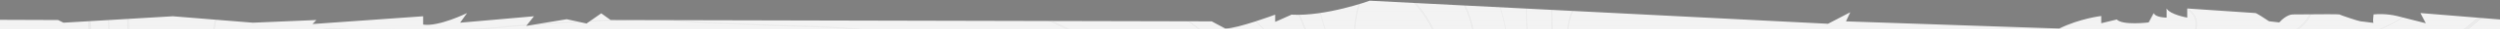 <?xml version="1.0" encoding="UTF-8"?> <svg xmlns="http://www.w3.org/2000/svg" width="2560" height="30" viewBox="0 0 2560 30" fill="none"><rect x="0" y="0" width="2560" height="30" fill="#808080" stroke="none"/> <g clip-path="url(#clip0_498_2821)"> <mask id="mask0_498_2821" style="mask-type:alpha" maskUnits="userSpaceOnUse" x="0" y="0" width="2560" height="1099"> <path fill-rule="evenodd" clip-rule="evenodd" d="M433.28 16.646L320 24.607L324 20.489L259 23.235L177 16.646L65 23.235L59.5 20.49L0 20.275V1082L1896.59 1082L1987.11 1098.47L2033.74 1082L2094.08 1095.73L2239.73 1082L2244.5 1082.27H2283L2370.5 1090.27L2390.5 1087.27L2459.5 1090.27L2559.5 1082.27H2560V19.941L2478.5 13.352L2484 23.784C2478.33 22.32 2464.5 18.788 2454.5 16.372C2444.5 13.956 2434.33 14.301 2430.5 14.775C2430.17 17.438 2429.7 22.867 2430.5 23.275C2431.08 23.569 2426.98 23.022 2423.12 22.508C2420.31 22.133 2417.63 21.775 2417 21.775C2415.5 21.775 2396 15.275 2395.5 14.775C2395.13 14.401 2372.7 14.586 2358.47 14.703L2358.46 14.703C2353.65 14.743 2349.77 14.775 2348 14.775C2342.4 14.775 2336.33 20.232 2334 22.96L2323.5 21.775C2319.33 18.967 2310.7 13.352 2309.5 13.352C2308.3 13.352 2262.48 10.241 2239.73 8.685V18.019C2239.73 18.019 2222.17 14.999 2218.61 8.685V18.019C2218.61 18.019 2207.09 18.019 2205.44 13.352L2200.23 22.96C2200.23 22.96 2173.62 26.255 2167.59 19.941L2151.68 23.784V16.372C2151.68 16.372 2129.74 18.843 2108.62 29.275L1890.29 21.862L1894.67 12.528L1871.91 24.333L1402.61 0.724C1402.61 0.724 1357.62 16.921 1322.51 14.999L1305.78 22.411V14.999C1305.78 14.999 1267.11 29.275 1254.77 29.275L1240.78 21.862L625.28 20.49L615.68 13.626L600.594 24.058L580.297 19.666L538.88 26.529L546.834 16.646L471.131 23.235L478.263 13.352C478.263 13.352 449.189 27.627 433.28 25.157V16.646Z" fill="#F3F3F3"></path> </mask> <g mask="url(#mask0_498_2821)"> <path d="M2560 -2H0V1166H2560V-2Z" fill="#F3F3F3"></path> <g opacity="0.05"> <path d="M621.029 801.593C533.292 801.593 449.702 733.873 404.717 676.056C370.579 631.974 344.418 584.059 328.785 537.741C322.723 519.533 318.256 500.687 314.109 482.479C309.323 462.035 304.218 440.953 297.199 421.148C278.057 368.122 236.9 332.665 197.339 298.166C156.82 263.028 114.706 226.613 96.521 171.99C85.992 141.005 87.906 108.103 89.502 76.479C90.14 60.827 91.097 44.536 90.459 28.884C90.14 18.023 89.183 7.482 88.545 -3.06C87.268 -19.032 86.311 -35.642 86.311 -52.572L87.268 -59.919L86.949 -59.28L86.311 -63.433C82.483 -88.987 108.325 -95.057 122.044 -98.251C171.177 -109.751 222.543 -111.348 270.719 -111.667H272.314C309.961 -111.667 348.246 -109.112 385.574 -106.237C422.583 -103.681 460.869 -100.806 498.835 -100.806C577.958 -100.806 658.038 -107.515 735.246 -113.903C792.993 -118.695 852.655 -123.806 911.678 -126.042C930.82 -126.681 950.92 -127 973.253 -127C1005.16 -127 1038.02 -126.361 1069.29 -125.722C1100.87 -125.083 1133.41 -124.445 1165.32 -124.445H1166.91C1214.77 -124.445 1263.58 -125.083 1310.8 -125.722C1340.79 -126.042 1372.06 -126.361 1402.69 -126.681C1419.91 -126.681 1436.82 -127 1454.05 -127C1544.34 -127 1636.23 -125.403 1725.24 -123.806C1813.93 -122.208 1905.82 -120.611 1996.43 -120.611C2049.39 -120.611 2103.31 -119.972 2155.31 -119.334C2185.94 -119.014 2216.89 -118.695 2247.51 -118.375C2261.55 -118.375 2275.27 -118.375 2289.31 -118.375C2295.69 -118.375 2301.75 -118.375 2308.13 -118.375C2342.59 -118.375 2371.3 -118.056 2400.66 -115.82C2470.53 -111.028 2517.43 -96.973 2543.91 -73.335C2560.82 -58.322 2569.11 -42.669 2568.79 -27.017C2568.47 -11.684 2560.18 3.009 2543.59 16.745L2541.03 18.981C2517.11 39.105 2498.28 54.758 2467.02 63.702C2449.47 68.493 2430.96 72.007 2413.1 74.882C2402.25 76.799 2390.76 78.715 2379.6 81.271C2316.75 94.687 2262.51 124.075 2222.95 166.24C2219.76 169.754 2216.25 173.268 2213.06 176.781C2194.87 196.586 2176.05 217.03 2150.21 227.891C2123.73 238.751 2094.05 243.543 2065.66 248.334C2060.24 249.293 2055.13 249.932 2050.03 250.89C2027.37 254.723 2005.68 261.431 1984.62 267.82C1969.31 272.611 1953.36 277.403 1937.08 281.236C1900.08 289.861 1862.75 293.374 1827.97 295.611C1822.87 295.93 1818.08 296.249 1812.98 296.569C1776.29 298.805 1738.64 301.36 1702.91 312.541C1671.32 322.443 1640.05 336.179 1603.68 355.664C1571.14 372.913 1538.28 392.718 1499.99 417.954C1469.05 438.078 1439.06 448.3 1403.96 460.119L1403.01 460.438C1398.86 461.716 1394.71 462.994 1390.56 464.271C1365.68 471.938 1339.83 480.243 1329.94 505.798C1326.75 514.103 1324.2 522.089 1321.97 530.075C1315.27 553.074 1309.21 572.879 1284.96 590.128C1238.7 623.03 1174.57 639.64 1094.17 639.64C1065.46 639.64 1034.83 637.404 1003.24 633.252C992.715 631.974 982.186 630.057 971.658 628.46C947.411 624.308 922.206 620.155 897.64 620.155C885.835 620.155 874.988 621.113 864.778 623.03C837.659 627.821 817.56 643.154 795.546 664.237C779.913 679.25 769.384 696.499 758.537 715.027C754.07 722.374 749.603 729.721 744.818 737.068C724.08 768.372 696.323 788.816 662.504 797.441C648.785 799.677 635.067 801.593 621.029 801.593ZM88.864 -70.46L91.416 -69.821L89.183 -52.891C89.183 -36.6 90.459 -19.99 91.416 -4.018C92.054 6.523 93.011 17.384 93.33 28.245C93.968 44.216 93.33 60.508 92.373 76.16C90.778 107.464 89.183 140.046 99.392 170.393C117.259 224.057 159.053 260.153 199.253 294.972C239.452 329.79 280.928 365.886 300.071 419.551C307.409 439.675 312.194 460.758 316.98 481.201C321.128 499.409 325.594 518.256 331.656 536.144C346.97 582.142 373.132 629.738 406.95 673.5C451.297 730.998 533.93 798.079 620.71 798.079C634.429 798.079 647.828 796.482 660.909 792.968C693.771 784.344 720.889 764.539 741.308 733.873C746.094 726.846 750.56 719.179 755.027 712.152C765.875 694.264 776.722 675.736 792.674 660.723C815.007 639.321 835.745 623.669 863.502 618.877C874.03 616.961 885.197 616.002 897.002 616.002C921.887 616.002 947.092 620.155 971.658 624.308C981.867 625.905 992.715 627.821 1002.92 629.099C1034.19 633.252 1064.82 635.488 1093.21 635.488C1172.66 635.488 1236.46 619.197 1282.09 586.614C1305.38 570.004 1311.12 550.838 1317.82 528.478C1320.05 520.811 1322.61 512.506 1325.8 504.201C1336.32 477.368 1362.81 469.063 1388.65 461.077C1392.8 459.799 1396.94 458.522 1401.09 457.244L1402.05 456.924C1436.82 445.105 1466.81 434.884 1497.44 415.079C1535.73 389.843 1568.91 370.039 1601.45 352.789C1637.82 333.304 1669.41 319.568 1701.31 309.666C1737.36 298.166 1775.33 295.93 1812.02 293.375C1817.12 293.055 1821.91 292.736 1827.01 292.416C1861.79 290.18 1899.12 286.666 1935.81 278.042C1952.08 274.208 1967.71 269.417 1983.35 264.625C2004.4 258.237 2026.42 251.529 2049.07 247.696C2054.17 246.737 2059.6 246.098 2064.7 245.14C2093.1 240.349 2122.45 235.557 2148.61 225.016C2173.81 214.794 2192.32 194.35 2210.5 174.865C2213.7 171.351 2217.2 167.837 2220.4 164.004C2260.59 121.519 2315.15 91.812 2378.64 78.396C2389.81 76.16 2401.29 73.924 2412.14 72.007C2430.01 68.813 2448.19 65.618 2465.74 60.827C2496.37 52.202 2514.87 36.55 2538.48 16.745L2541.03 14.509C2556.67 1.412 2564.64 -12.643 2564.96 -27.017C2565.28 -41.711 2557.31 -56.405 2541.03 -70.78C2514.87 -94.098 2468.93 -107.834 2399.7 -112.625C2370.35 -114.542 2341.63 -115.181 2307.18 -115.181C2300.79 -115.181 2294.73 -115.181 2288.35 -115.181C2274.31 -115.181 2260.59 -115.181 2246.56 -115.181C2215.93 -115.5 2184.98 -115.82 2154.35 -116.139C2102.35 -116.778 2048.43 -117.417 1995.47 -117.417C1905.18 -117.417 1813.3 -119.014 1724.28 -120.611C1635.59 -122.208 1543.7 -123.806 1453.41 -123.806C1436.19 -123.806 1419.28 -123.806 1402.05 -123.486C1371.42 -123.167 1340.15 -122.847 1310.16 -122.528C1262.94 -121.889 1214.13 -121.25 1166.27 -121.25H1164.68C1132.78 -121.25 1100.23 -121.889 1068.65 -122.528C1037.06 -123.167 1004.52 -123.806 972.615 -123.806C950.282 -123.806 930.182 -123.486 911.04 -122.847C852.016 -120.611 792.355 -115.82 734.608 -110.709C657.4 -104.32 577.32 -97.612 498.197 -97.612C459.912 -97.612 421.626 -100.168 384.617 -103.042C347.608 -105.598 309.323 -108.473 271.676 -108.473H270.08C222.224 -108.473 171.177 -106.876 122.363 -95.376C106.73 -91.862 89.821 -86.432 88.864 -70.46Z" fill="#424141"></path> <path d="M633.152 780.513C627.409 780.513 621.667 779.874 615.286 779.235C612.733 778.915 609.862 778.596 606.991 778.277C604.438 777.957 602.524 777.957 600.61 777.638C592.953 776.999 587.848 776.679 579.234 772.207C570.939 768.055 563.92 762.944 556.901 757.833C554.348 755.916 552.115 754.319 549.563 752.403C539.672 745.375 528.825 738.986 518.296 733.237C508.725 727.806 499.154 722.056 489.902 715.987C463.421 698.099 445.554 670.947 428.326 644.753C419.393 631.337 410.46 617.602 400.25 605.463C380.789 582.144 375.365 555.631 369.303 528.16C366.432 514.425 363.241 500.05 358.136 485.995C355.584 479.287 353.351 472.259 350.798 464.912C340.589 434.566 330.061 402.942 312.513 377.707C291.775 347.361 261.785 321.167 230.519 294.654C224.776 289.863 219.033 285.071 212.971 280.28C189.362 261.114 164.796 241.309 149.163 215.754C132.891 188.922 123.958 154.423 116.62 124.077C112.792 107.466 112.792 91.495 114.387 72.648C115.344 62.107 114.068 52.524 112.154 40.385C109.92 26.969 110.239 12.914 110.239 -0.822C110.239 -4.655 110.239 -8.807 110.239 -12.641V-12.96L113.111 -19.988C112.792 -19.668 112.154 -19.349 111.835 -19.029L110.558 -18.39V-19.668C108.963 -49.376 163.52 -64.069 186.81 -70.139L189.362 -70.778C222.543 -79.722 257.957 -80.68 285.394 -80.68C299.751 -80.68 314.427 -80.361 328.784 -80.041C342.503 -79.722 356.86 -79.402 370.26 -79.402C418.755 -79.402 468.845 -83.555 523.72 -91.541C564.877 -97.61 606.991 -100.165 648.147 -102.401C663.142 -103.36 678.775 -104.318 694.09 -105.276C709.404 -106.235 725.037 -106.874 741.308 -106.874C828.726 -106.874 916.782 -91.221 1002.29 -76.208C1011.54 -74.611 1020.79 -73.014 1030.04 -71.416C1090.02 -60.875 1148.41 -49.376 1202.01 -26.057C1205.84 -24.46 1209.35 -22.863 1212.85 -21.265C1245.72 -7.21 1274.11 4.928 1297.72 33.358C1316.54 55.718 1324.52 74.565 1326.43 100.758C1327.39 114.494 1330.58 125.993 1333.77 138.451C1335.37 145.159 1337.28 152.187 1338.88 159.534C1348.45 207.13 1336.32 258.239 1303.14 311.904C1301.55 314.459 1299.95 317.015 1298.04 319.57C1286.87 336.82 1273.15 358.541 1270.6 377.388C1267.41 401.026 1269.64 428.816 1271.88 453.093C1272.2 457.565 1272.52 461.718 1272.84 465.871C1273.15 468.426 1273.15 470.982 1273.47 473.856C1275.39 496.856 1277.62 522.73 1268.05 543.493C1255.61 570.006 1225.94 585.978 1209.03 593.325C1184.46 603.866 1155.11 609.296 1121.61 609.296C1105.02 609.296 1087.79 608.019 1070.24 605.463C1051.42 602.588 1031.64 598.116 1010.9 593.325C974.529 585.019 936.882 576.395 901.149 576.395C854.888 576.395 819.793 591.408 793.95 622.713C788.527 629.421 782.784 636.129 777.041 642.517C764.598 657.211 751.517 672.225 740.351 688.196C735.884 694.266 732.375 701.293 728.546 708.321C724.08 716.945 719.294 725.89 713.232 733.237C699.194 749.528 682.923 766.138 658.038 775.402C649.104 778.916 641.447 780.513 633.152 780.513ZM111.835 -12.321C111.835 -8.488 111.835 -4.655 111.835 -0.502C111.516 12.914 111.516 26.969 113.749 40.385C115.663 52.524 116.62 62.107 115.982 72.968C114.387 91.495 114.387 107.466 118.215 123.757C125.234 154.104 134.168 188.602 150.439 215.115C166.072 240.67 190.319 260.156 213.929 279.322C219.99 284.113 225.733 288.905 231.476 293.696C262.742 320.209 292.732 346.403 313.47 377.068C331.018 402.623 341.865 434.247 352.075 464.912C354.627 472.259 356.86 479.287 359.413 485.995C364.517 500.05 367.389 514.425 370.579 528.16C376.641 555.631 382.384 581.825 401.207 604.824C411.417 616.963 420.35 631.018 429.283 644.115C446.512 669.989 464.378 697.14 490.54 715.029C499.792 721.098 509.363 726.848 518.616 732.278C529.144 738.347 539.991 744.736 549.882 751.764C552.434 753.68 554.667 755.277 557.22 757.194C564.558 762.624 571.258 767.416 579.553 771.569C588.167 775.721 592.634 776.041 600.291 776.679C602.205 776.679 604.438 776.999 606.991 777.318C609.862 777.638 612.733 777.957 615.286 778.277C621.986 778.916 627.409 779.554 633.152 779.554C641.447 779.554 648.785 778.277 658.038 774.763C682.923 765.499 698.875 749.208 712.594 732.917C718.656 725.89 723.123 716.945 727.908 708.321C731.418 701.293 735.246 694.266 739.713 688.196C750.879 672.225 763.96 657.211 776.722 642.517C782.146 636.129 787.888 629.421 793.631 622.713C819.793 591.089 855.207 575.756 902.106 575.756C938.158 575.756 975.805 584.381 1012.18 592.686C1033.23 597.477 1052.69 601.949 1071.52 604.824C1089.07 607.38 1106.29 608.657 1122.57 608.657C1155.75 608.657 1185.1 603.227 1209.35 592.686C1222.75 586.936 1254.97 570.645 1267.41 543.493C1276.98 523.369 1274.75 497.495 1272.84 474.495C1272.52 471.94 1272.52 469.065 1272.2 466.51C1271.88 462.357 1271.56 458.204 1271.24 453.732C1269.01 429.455 1266.77 401.665 1269.96 377.707C1272.52 358.541 1286.55 336.82 1297.72 319.251C1299.32 316.695 1301.23 313.82 1302.51 311.584C1335.69 258.558 1347.81 207.449 1338.24 160.492C1336.64 153.145 1335.05 146.118 1333.13 139.41C1329.94 126.952 1326.75 115.133 1325.8 101.397C1323.88 75.523 1315.91 56.676 1297.4 34.636C1273.79 6.525 1245.72 -5.294 1212.85 -19.349C1209.35 -20.946 1205.52 -22.543 1202.01 -24.14C1148.41 -47.459 1090.34 -58.959 1030.36 -69.5C1021.11 -71.097 1011.86 -72.694 1002.6 -74.291C917.42 -89.305 829.045 -104.957 741.946 -104.957C725.994 -104.957 710.042 -104.318 695.047 -103.36C679.733 -102.401 664.1 -101.443 649.104 -100.485C608.267 -98.249 566.153 -95.693 524.996 -89.624C470.121 -81.319 419.712 -77.486 371.217 -77.486C357.498 -77.486 343.46 -77.805 329.422 -78.124C315.385 -78.444 300.709 -78.763 286.033 -78.763C258.914 -78.763 223.5 -77.486 190.319 -68.861L187.767 -68.222C165.115 -62.153 113.111 -48.417 112.792 -20.946C113.749 -21.585 114.706 -22.543 115.344 -23.501L119.173 -28.612L111.835 -12.321Z" fill="#707070"></path> <path d="M1306.34 470.019C1300.91 470.019 1296.45 465.547 1293.26 455.964C1288.15 440.631 1289.75 419.868 1291.02 403.258V402.299C1293.26 375.148 1306.02 352.787 1318.46 331.066C1325.48 318.927 1332.5 306.789 1337.92 293.373C1364.4 228.847 1364.72 143.558 1338.88 40.381C1336.96 32.715 1333.46 24.729 1329.95 16.424C1320.06 -6.575 1308.89 -32.769 1331.22 -52.254C1340.79 -60.879 1353.24 -64.712 1365.36 -68.546C1369.19 -69.823 1372.38 -70.782 1375.89 -72.059C1378.12 -72.698 1380.04 -73.656 1382.27 -74.295C1400.77 -81.003 1418 -87.392 1437.78 -88.031C1478.94 -88.989 1514.35 -53.213 1527.75 -17.756C1536.69 5.563 1544.66 28.882 1544.66 55.395C1544.66 72.005 1541.79 87.977 1538.92 102.99C1537.32 112.254 1535.41 121.837 1534.45 131.739C1532.22 151.864 1536.37 171.668 1540.51 190.834C1544.34 209.042 1548.17 227.569 1546.9 246.735C1543.71 290.498 1527.43 328.83 1501.91 352.148C1491.7 361.412 1478.62 367.801 1465.86 373.87C1457.88 377.703 1449.59 381.856 1442.25 386.328C1420.87 399.744 1398.54 411.882 1371.74 424.021C1359.94 429.451 1351.32 437.118 1342.07 445.103C1337.92 448.617 1333.77 452.131 1329.31 455.645C1328.03 456.603 1326.44 457.881 1325.16 458.839C1318.78 464.908 1312.4 470.019 1306.34 470.019ZM1440.34 -86.434C1439.7 -86.434 1439.06 -86.434 1438.42 -86.434C1418.96 -85.795 1401.73 -79.406 1383.23 -72.698C1380.99 -72.059 1379.08 -71.101 1376.85 -70.462C1373.34 -69.184 1369.83 -67.907 1366.32 -66.948C1354.19 -63.115 1342.07 -59.282 1332.82 -50.977C1311.44 -32.13 1321.97 -7.534 1331.86 16.104C1335.37 24.729 1338.88 32.715 1340.79 40.381C1366.64 143.878 1366 229.486 1339.52 294.331C1334.09 307.747 1327.07 320.205 1320.06 332.024C1306.97 354.384 1294.85 375.786 1292.62 402.619V403.577C1291.34 420.188 1289.75 440.631 1294.85 455.645C1297.72 464.27 1301.55 468.422 1306.34 468.422C1311.76 468.422 1318.14 463.311 1324.84 457.881C1326.12 456.922 1327.71 455.645 1328.99 454.686C1333.46 451.173 1337.6 447.659 1341.43 444.145C1350.68 435.84 1359.62 428.173 1371.74 422.743C1398.54 410.605 1420.87 398.466 1442.25 385.05C1449.59 380.259 1457.88 376.425 1466.18 372.592C1478.94 366.523 1491.7 360.454 1501.91 351.19C1527.11 328.191 1543.39 290.178 1546.58 246.735C1547.85 227.889 1544.02 209.362 1540.2 191.154C1536.05 171.988 1531.9 151.864 1534.13 131.739C1535.09 121.837 1537.01 112.254 1538.6 102.99C1541.47 87.019 1544.34 72.325 1544.02 55.714C1543.71 29.52 1536.05 6.202 1527.12 -16.797C1514.03 -51.616 1479.9 -86.434 1440.34 -86.434Z" fill="#707070"></path> <path d="M1339.2 410.288C1335.37 410.288 1331.86 408.691 1328.99 405.816C1318.14 395.275 1327.07 378.984 1333.77 367.165C1335.37 364.29 1336.65 361.734 1337.92 359.498C1341.43 352.151 1344.94 344.804 1348.45 337.777C1352.6 329.471 1356.74 320.847 1360.89 312.222C1374.93 281.237 1382.59 242.266 1382.59 202.656C1382.27 147.394 1378.44 108.743 1369.51 68.814C1367.91 62.106 1364.72 53.481 1361.53 44.217C1351.64 16.427 1339.2 -18.392 1353.24 -36.28C1361.53 -46.821 1379.72 -49.057 1393.75 -49.057C1421.51 -49.057 1454.69 -40.113 1467.13 -32.127C1497.44 -12.642 1512.12 18.024 1512.12 61.147V180.935C1512.12 189.879 1512.44 199.143 1512.76 208.726C1513.71 237.155 1514.99 266.863 1507.33 291.778C1497.44 323.722 1462.35 339.693 1433.95 352.151C1431.4 353.429 1428.85 354.387 1426.3 355.665C1407.15 364.29 1390.56 374.192 1375.89 386.011C1373.97 387.608 1371.42 389.844 1368.87 392.4C1359.62 400.386 1349.09 410.288 1339.2 410.288ZM1393.12 -47.141C1379.72 -47.141 1361.85 -44.904 1353.87 -35.002C1340.47 -17.753 1352.6 16.427 1362.49 43.898C1366 53.8 1368.87 62.106 1370.46 68.814C1379.72 108.743 1383.54 147.714 1383.86 203.295C1383.86 243.224 1376.21 282.195 1362.17 313.5C1358.34 322.125 1353.87 330.749 1349.73 339.055C1346.22 346.082 1342.71 353.429 1339.2 360.776C1338.24 363.012 1336.65 365.567 1335.05 368.442C1328.67 379.942 1319.74 395.275 1329.95 405.177C1332.82 407.733 1335.69 409.01 1339.2 409.01C1348.77 409.01 1359.3 398.789 1367.27 391.442C1369.83 388.886 1372.38 386.65 1374.29 385.053C1389.29 373.234 1405.88 363.331 1425.02 354.707C1427.57 353.429 1430.12 352.471 1432.68 351.193C1460.75 338.735 1495.53 323.083 1505.42 291.778C1513.08 267.182 1511.8 237.794 1510.84 209.045C1510.52 199.143 1510.2 190.199 1510.2 180.935V61.147C1510.2 18.343 1495.85 -11.683 1465.86 -30.849C1453.42 -38.516 1420.55 -47.141 1393.12 -47.141Z" fill="#707070"></path> <path d="M1403.01 329.792C1398.22 329.792 1393.75 328.515 1389.61 326.279L1389.29 325.959V325.64C1388.01 311.904 1392.16 298.807 1396.31 286.349C1399.5 276.447 1403.01 266.225 1403.64 255.684C1405.24 234.601 1404.6 212.88 1404.28 191.797C1403.96 181.256 1403.64 170.395 1403.64 159.854C1403.64 128.23 1398.86 96.606 1388.33 57.316C1384.5 43.261 1385.14 7.165 1397.9 -9.127C1404.28 -17.432 1412.9 -19.668 1423.11 -15.835C1454.05 -4.016 1473.83 32.719 1479.89 64.024C1486.91 100.759 1488.51 135.577 1488.51 176.784C1488.51 207.769 1481.81 252.17 1463.3 284.113C1454.37 298.807 1428.21 329.792 1403.01 329.792ZM1390.56 325.32C1394.39 327.237 1398.54 328.515 1403.01 328.515C1427.57 328.515 1453.1 298.168 1461.71 283.475C1480.21 251.851 1486.59 207.769 1486.59 176.784C1486.59 135.896 1485 101.078 1477.98 64.343C1471.92 33.358 1452.46 -2.738 1422.15 -14.238C1412.58 -17.751 1404.6 -15.835 1398.86 -7.849C1386.73 8.123 1386.1 43.58 1389.61 57.316C1400.45 96.925 1405.24 128.549 1405.24 160.493C1405.24 171.034 1405.56 181.895 1405.88 192.117C1406.51 213.199 1406.83 235.24 1405.24 256.323C1404.6 267.183 1401.09 277.405 1397.9 287.308C1393.43 299.766 1389.61 311.904 1390.56 325.32Z" fill="#707070"></path> <path d="M1612.3 313.816C1604.96 313.816 1597.94 311.9 1590.93 307.747C1574.34 297.845 1563.49 263.027 1560.94 243.222C1558.06 222.139 1561.89 200.737 1566.04 180.293C1568.27 168.794 1570.51 156.975 1571.46 145.156C1573.06 126.628 1570.51 106.824 1568.27 87.658C1567.32 78.394 1566.04 68.811 1565.4 59.547C1565.08 55.075 1564.76 50.603 1564.44 46.131C1562.85 28.243 1561.25 9.396 1563.81 -8.172C1567.64 -35.963 1576.89 -57.046 1591.24 -70.462C1604.33 -82.6 1620.6 -84.198 1633.36 -84.198C1639.74 -84.198 1646.12 -83.878 1651.86 -83.239C1680.58 -81.003 1712.16 -80.045 1751.09 -80.045C1771.5 -80.045 1792.56 -80.364 1812.66 -80.684C1833.08 -81.003 1853.82 -81.323 1874.56 -81.323C1879.34 -81.323 1884.45 -81.323 1889.23 -81.323C1921.77 -81.003 1954.64 -82.92 1986.54 -84.517C2016.53 -86.114 2047.8 -87.711 2078.42 -87.711H2081.62C2106.82 -87.711 2132.02 -89.947 2156.59 -91.864C2181.16 -94.1 2206.68 -96.017 2231.88 -96.017H2235.71C2270.81 -96.017 2306.86 -96.017 2343.23 -84.836L2352.8 -81.962C2385.03 -72.059 2415.65 -62.795 2446.6 -49.699C2474.36 -37.88 2486.8 -23.825 2483.61 -7.853C2479.78 12.271 2447.88 26.007 2429.05 33.993C2427.78 34.632 2426.18 35.271 2425.23 35.59C2413.1 40.701 2400.66 45.492 2388.54 49.645C2376.73 53.798 2364.61 58.27 2353.12 63.061C2338.76 69.13 2324.73 76.477 2311.33 83.824C2300.16 89.574 2288.67 95.644 2276.87 101.074C2221.68 126.309 2177.01 149.628 2136.81 173.905C2112.56 188.599 2086.72 199.459 2062.15 209.681C2033.12 221.5 2005.04 229.167 1975.37 237.472C1969.63 239.069 1963.57 240.666 1957.83 242.263C1923.37 251.846 1887 257.916 1842.97 261.11C1839.14 261.429 1835.31 261.429 1830.85 261.429C1822.55 261.429 1814.26 260.791 1805.96 260.471C1797.67 260.152 1789.05 259.513 1780.76 259.513C1767.36 259.513 1756.83 260.791 1747.58 263.665C1730.99 268.457 1714.71 275.484 1698.76 281.873C1687.6 286.665 1675.79 291.456 1664.31 295.609C1657.92 297.845 1652.18 300.72 1646.44 303.595C1634.32 308.706 1623.79 313.816 1612.3 313.816ZM1633.04 -82.92C1620.6 -82.92 1604.64 -81.323 1591.88 -69.504C1577.84 -56.407 1568.91 -35.644 1565.08 -8.172C1562.53 9.396 1564.13 27.924 1565.72 45.812C1566.04 50.284 1566.36 55.075 1566.68 59.547C1567.32 68.811 1568.59 78.394 1569.55 87.658C1571.78 106.824 1574.34 126.629 1572.74 145.475C1571.78 157.294 1569.55 169.433 1567.32 180.932C1563.49 201.376 1559.34 222.139 1562.21 243.222C1565.08 262.707 1575.29 296.887 1591.56 306.47C1598.26 310.622 1604.96 312.539 1611.98 312.539C1623.15 312.539 1633.68 307.428 1644.52 302.317C1650.27 299.442 1656.33 296.567 1662.71 294.331C1674.2 290.178 1686 285.387 1697.17 280.595C1713.12 273.887 1729.71 267.179 1746.3 262.388C1755.87 259.513 1766.4 258.235 1780.12 258.235C1788.41 258.235 1797.03 258.874 1805.32 259.193C1813.62 259.513 1821.91 260.152 1830.21 260.152C1834.68 260.152 1838.5 260.152 1842.33 259.832C1886.04 256.638 1922.73 250.569 1956.87 240.986C1962.93 239.388 1968.67 237.791 1974.42 236.194C2004.09 228.208 2031.84 220.542 2060.88 208.723C2085.44 198.82 2111.29 187.64 2135.21 173.266C2175.73 148.989 2220.4 125.99 2275.59 100.435C2287.08 95.005 2298.56 88.935 2309.73 83.186C2323.13 76.158 2337.17 68.811 2351.53 62.422C2363.33 57.311 2375.45 53.159 2387.26 49.006C2399.38 44.534 2411.83 40.062 2423.95 34.951C2425.23 34.312 2426.5 33.993 2427.78 33.354C2446.6 25.368 2477.87 11.952 2481.38 -7.534C2484.25 -22.866 2472.44 -35.963 2445.33 -47.463C2414.38 -60.559 2384.07 -69.823 2351.85 -79.725L2342.27 -82.6C2306.22 -93.781 2270.17 -93.781 2235.08 -93.781H2231.25C2206.04 -93.781 2180.84 -91.544 2156.27 -89.628C2131.7 -87.392 2106.5 -85.475 2081.3 -85.475H2078.11C2047.48 -85.475 2016.53 -83.878 1986.22 -82.281C1954.32 -80.684 1921.14 -78.767 1888.59 -79.087C1883.81 -79.087 1878.7 -79.087 1873.92 -79.087C1853.18 -79.087 1832.44 -78.767 1812.02 -78.448C1791.92 -78.128 1770.87 -77.809 1750.13 -77.809C1711.21 -77.809 1679.62 -78.767 1650.59 -81.003C1645.8 -82.6 1639.42 -82.92 1633.04 -82.92Z" fill="#707070"></path> <path d="M1627.3 265.586C1625.38 265.586 1623.15 265.267 1621.23 264.947C1603.69 262.073 1589.97 248.018 1587.1 229.49C1585.5 218.31 1587.1 205.213 1589.01 192.436C1589.65 186.686 1590.61 181.575 1590.92 176.464C1592.2 162.729 1591.56 148.674 1591.24 134.938C1590.92 127.911 1590.92 120.244 1590.92 113.217C1590.92 102.995 1590.29 93.092 1589.33 83.509C1588.37 70.413 1587.42 56.677 1588.37 42.941C1588.69 37.191 1588.69 30.164 1588.37 22.497C1587.73 -4.015 1587.1 -40.111 1608.15 -52.889C1612.3 -55.444 1617.09 -56.722 1622.83 -56.722C1630.81 -56.722 1639.42 -54.166 1647.08 -51.931C1650.27 -50.972 1653.46 -50.014 1656.33 -49.375C1674.2 -45.222 1695.57 -40.431 1717.59 -38.834C1760.02 -35.32 1797.35 -33.723 1832.12 -33.723C1862.43 -33.723 1891.46 -35.001 1917.63 -37.556C1953.36 -41.07 1992.6 -45.542 2041.1 -51.931C2063.75 -54.805 2086.72 -55.125 2108.73 -55.444C2123.09 -55.444 2138.09 -55.764 2152.76 -56.722C2158.18 -57.041 2163.61 -57.361 2169.35 -57.68C2190.73 -58.958 2212.74 -60.555 2235.07 -60.555C2274.32 -60.555 2303.67 -55.764 2328.24 -45.861C2350.89 -36.598 2367.48 -18.709 2369.39 -1.46C2370.99 11.317 2364.61 22.817 2351.21 32.4C2328.87 48.052 2303.03 60.51 2278.15 72.329C2264.43 79.037 2250.07 85.745 2236.67 93.092C2216.89 103.953 2195.83 112.578 2175.73 121.202C2166.48 125.036 2156.59 129.188 2147.02 133.66C2138.09 137.813 2128.83 141.966 2120.22 145.799C2092.78 158.257 2066.94 170.395 2038.86 180.298C1990.05 197.866 1939.32 202.977 1890.51 208.088C1873.28 210.005 1855.73 211.602 1838.18 214.158C1823.83 216.074 1809.15 217.352 1795.11 218.63C1755.87 222.143 1715.03 225.657 1677.07 243.226C1671.64 245.782 1666.54 248.976 1661.43 252.49C1650.91 258.878 1640.06 265.586 1627.3 265.586ZM1622.51 -54.805C1617.09 -54.805 1612.62 -53.528 1608.79 -51.292C1588.69 -39.153 1589.33 -3.377 1589.97 22.497C1590.29 30.164 1590.29 37.511 1589.97 43.261C1589.01 56.996 1589.97 70.413 1590.92 83.509C1591.56 93.092 1592.52 103.314 1592.52 113.536C1592.52 120.564 1592.84 128.23 1592.84 135.258C1593.16 148.993 1593.48 163.368 1592.52 177.103C1592.2 182.214 1591.24 187.325 1590.61 193.075C1588.69 205.533 1587.1 218.63 1588.69 229.81C1591.56 247.379 1604.64 261.114 1621.55 263.67C1623.47 263.989 1625.38 264.309 1627.3 264.309C1639.74 264.309 1649.63 257.92 1660.16 251.212C1665.26 248.018 1670.37 244.504 1676.11 241.948C1714.08 224.379 1754.91 220.546 1794.47 217.032C1808.51 215.755 1823.19 214.477 1837.55 212.56C1855.09 210.324 1872.64 208.408 1889.87 206.491C1938.68 201.38 1989.09 196.269 2037.91 178.7C2065.98 168.479 2091.82 156.66 2119.26 144.202C2128.19 140.049 2137.13 135.896 2146.06 132.063C2155.63 127.911 2165.2 123.758 2174.78 119.605C2194.88 110.981 2215.93 102.356 2235.71 91.495C2249.11 84.148 2263.47 77.44 2277.19 70.732C2302.07 58.913 2327.92 46.455 2349.93 30.803C2362.69 21.859 2368.75 10.678 2367.48 -1.46C2365.56 -18.07 2349.61 -35.32 2327.28 -44.584C2303.03 -54.486 2273.68 -58.958 2234.76 -58.958C2212.42 -58.958 2190.41 -57.361 2169.35 -56.083C2163.61 -55.764 2158.18 -55.444 2152.76 -55.125C2138.09 -54.166 2123.09 -54.166 2108.41 -53.847C2086.4 -53.528 2063.43 -53.208 2041.1 -50.333C1992.6 -43.945 1953.36 -39.473 1917.63 -35.959C1891.15 -33.403 1862.11 -32.126 1831.8 -32.126C1797.03 -32.126 1759.38 -33.723 1716.95 -37.236C1694.61 -39.153 1673.24 -43.625 1655.37 -47.778C1652.5 -48.417 1649.31 -49.375 1646.12 -50.333C1638.46 -52.569 1630.17 -54.805 1622.51 -54.805Z" fill="#707070"></path> <path d="M1652.5 213.195C1634.31 213.195 1622.83 204.25 1616.77 185.723C1607.83 158.891 1607.51 130.461 1606.88 102.671C1606.56 94.046 1606.56 85.421 1606.24 76.796C1605.92 72.963 1605.6 69.13 1605.28 64.977C1603.69 45.172 1601.77 20.896 1612.94 5.243C1619.32 -4.02 1629.53 -8.492 1643.57 -8.492C1655.69 -8.492 1668.77 -5.298 1680.26 -2.423C1685.36 -1.145 1690.15 0.132 1694.29 0.771C1728.11 7.16 1761.93 7.799 1799.58 7.799H1812.66C1852.54 7.799 1892.42 3.007 1931.03 -1.784C1969.63 -6.576 2009.51 -11.367 2049.39 -11.367C2074.91 -11.367 2100.44 -8.492 2125 -5.617C2141.59 -3.701 2159.14 -1.784 2176.37 -0.506C2179.24 -0.187 2182.75 -0.187 2186.9 -0.187C2208.91 0.132 2246.24 0.771 2249.75 21.215C2253.58 41.978 2221.67 59.867 2202.85 70.408C2199.34 72.324 2196.47 73.921 2194.24 75.199C2162.01 94.685 2129.15 104.907 2089.59 114.17C2070.13 118.642 2050.03 121.837 2030.89 125.031C2021 126.628 2010.47 128.225 2000.26 130.142C1982.71 133.336 1964.84 137.169 1947.62 140.683C1932.62 143.877 1917.31 147.072 1902.31 149.947C1886.04 153.141 1870.41 158.252 1855.41 163.043C1844.88 166.557 1834.36 170.071 1823.19 172.946C1806.6 177.418 1789.69 179.973 1773.1 182.529C1760.97 184.446 1748.21 186.362 1735.77 188.918C1727.16 190.834 1716.63 194.667 1705.78 199.139C1687.59 206.167 1668.77 213.195 1652.5 213.195ZM1643.57 -6.576C1630.17 -6.576 1620.6 -2.423 1614.21 6.521C1603.37 21.854 1605.28 45.811 1606.88 65.297C1607.2 69.45 1607.51 73.602 1607.83 77.116C1608.15 85.741 1608.47 94.365 1608.47 102.99C1609.11 130.461 1609.43 158.891 1618.36 185.404C1624.11 203.292 1635.27 211.917 1652.5 211.917C1668.45 211.917 1686.96 204.889 1705.14 197.862C1716.31 193.709 1726.52 189.556 1735.45 187.64C1747.89 185.084 1760.66 182.848 1772.78 181.251C1789.05 178.696 1805.96 176.14 1822.55 171.668C1833.4 168.793 1844.25 165.28 1854.77 161.766C1869.77 156.974 1885.4 151.863 1901.99 148.669C1916.99 145.794 1932.3 142.6 1947.3 139.405C1964.52 135.892 1982.39 132.058 1999.94 128.864C2010.15 126.948 2020.68 125.35 2030.57 123.753C2049.71 120.559 2069.49 117.364 2088.95 112.892C2128.19 103.629 2161.06 93.726 2192.96 74.241C2195.19 72.644 2198.38 71.047 2201.57 69.13C2220.08 58.908 2251.35 41.339 2247.84 21.534C2244.33 2.049 2208.27 1.73 2186.58 1.41C2182.43 1.41 2178.6 1.41 2175.73 1.091C2158.5 0.132 2141.28 -2.104 2124.37 -4.02C2099.8 -6.895 2074.6 -9.77 2049.07 -9.77C2009.51 -9.77 1969.63 -4.979 1931.03 -0.187C1892.42 4.604 1852.22 9.396 1812.34 9.396H1799.26C1761.61 9.396 1727.48 8.757 1693.66 2.368C1689.51 1.73 1684.72 0.452 1679.62 -0.826C1668.45 -3.381 1655.37 -6.576 1643.57 -6.576Z" fill="#707070"></path> <path d="M620.393 755.273C617.841 755.273 615.288 755.273 612.736 754.953C573.494 751.12 521.809 711.51 497.242 684.358C491.818 678.289 488.628 671.262 485.437 664.234C483.842 661.04 482.566 657.526 480.652 654.332C477.78 648.582 473.633 643.79 470.123 638.679C467.252 634.846 464.062 631.013 461.509 626.541C448.747 605.778 435.029 583.417 423.224 560.418C411.419 537.1 403.124 512.823 395.148 489.185C390.362 475.449 385.577 461.394 380.153 447.658C363.882 406.771 340.592 370.355 314.43 345.12C301.03 332.343 285.397 320.204 270.402 308.705C247.112 290.816 223.183 272.289 205.636 249.609C187.77 226.93 155.546 181.89 138.956 136.211C131.937 117.045 129.385 94.684 130.98 72.004C131.618 64.019 131.299 53.477 130.661 42.297C128.746 2.048 126.513 -48.102 169.584 -56.088C172.455 -56.727 175.965 -57.047 179.474 -57.047C185.536 -57.047 192.236 -56.408 198.617 -55.45C204.679 -54.811 211.379 -53.852 217.122 -53.852C239.136 -53.852 262.107 -53.214 284.44 -52.575C306.773 -51.936 330.063 -51.297 352.715 -51.297C377.601 -51.297 399.296 -52.255 418.757 -54.172C480.333 -59.922 543.503 -62.797 604.76 -65.352C616.884 -65.991 628.688 -66.31 640.812 -66.949C644.64 -67.269 648.788 -67.269 652.616 -67.269C667.611 -67.269 682.607 -65.991 696.964 -65.032C711.321 -63.755 726.316 -62.797 740.992 -62.797H745.139C763.963 -62.797 782.786 -62.158 800.972 -61.838C819.157 -61.199 837.981 -60.88 856.486 -60.88C958.58 -60.88 1066.1 -57.366 1156.71 -13.923C1237.74 24.728 1279.86 68.491 1284.64 119.281L1284.96 122.155C1288.15 154.099 1291.02 184.126 1291.02 216.708C1291.02 245.457 1280.18 267.498 1268.37 291.136C1265.82 296.247 1263.27 301.358 1260.71 306.788C1247 336.495 1234.23 365.564 1233.6 395.91C1233.28 410.923 1233.28 426.256 1233.6 441.27C1233.6 448.936 1233.6 456.283 1233.6 463.949C1233.6 468.421 1233.91 472.893 1233.91 478.004C1234.87 497.49 1235.83 519.531 1224.34 534.225C1214.13 547.641 1194.99 563.613 1175.53 569.043C1160.85 573.196 1144.26 575.432 1125.76 575.432C1098.64 575.432 1070.88 570.959 1044.08 566.807C1037.38 565.849 1030.68 564.571 1024.3 563.613C993.036 559.14 949.965 552.752 909.128 552.752C877.223 552.752 851.062 556.266 829.048 563.932C777.044 581.501 747.372 625.583 718.339 668.387C713.554 675.414 708.768 682.761 703.663 689.469L701.111 692.983C681.649 724.288 659.635 755.273 620.393 755.273ZM180.432 -55.13C176.922 -55.13 173.732 -54.811 170.86 -54.491C129.066 -46.825 131.299 2.368 133.213 42.297C133.851 53.477 134.17 64.019 133.532 72.324C131.618 95.004 134.489 116.725 141.189 135.891C157.46 181.251 189.684 226.291 207.55 248.971C225.098 271.331 249.026 289.858 271.997 307.746C286.992 319.246 302.625 331.384 316.025 344.481C342.187 369.716 365.796 406.451 382.067 447.339C387.491 461.074 392.277 475.129 397.062 488.865C405.038 512.503 413.334 536.78 425.138 559.779C436.943 582.779 450.343 605.139 463.423 625.902C465.976 630.055 469.166 633.888 472.038 637.721C475.866 642.513 479.695 647.624 482.885 653.373C484.48 656.568 486.076 660.081 487.671 663.276C490.861 670.303 494.052 677.331 499.156 683.081C523.404 709.913 574.77 749.203 613.693 753.037C616.245 753.356 618.798 753.356 621.031 753.356C659.316 753.356 681.011 722.69 702.068 692.983L704.621 689.469C709.406 682.442 714.511 675.414 719.297 668.387C748.33 625.583 778.32 581.501 830.643 563.613C852.976 555.946 879.138 552.432 911.042 552.432C951.88 552.432 994.95 558.821 1026.54 563.293C1033.24 564.251 1039.62 565.21 1046.64 566.487C1073.44 570.64 1100.87 575.112 1127.99 575.112C1146.5 575.112 1162.77 573.196 1177.44 569.043C1196.59 563.613 1215.41 547.96 1225.62 534.863C1236.79 520.489 1235.83 498.768 1234.87 479.602C1234.55 474.491 1234.55 470.019 1234.55 465.546C1234.55 457.88 1234.55 450.533 1234.55 442.867C1234.55 427.853 1234.23 412.52 1234.55 397.507C1235.19 366.522 1247.95 337.454 1261.67 307.746C1264.22 302.316 1266.78 297.205 1269.33 292.094C1280.81 268.775 1291.98 246.415 1291.98 218.305C1291.98 185.723 1288.79 155.696 1285.92 123.753L1285.6 120.878C1280.81 70.727 1239.02 27.603 1158.3 -11.048C1068.01 -54.172 960.813 -57.686 858.719 -57.686C840.214 -57.686 821.391 -58.324 803.205 -58.644C785.02 -59.283 765.877 -59.602 747.372 -59.602H743.225C728.23 -59.602 713.554 -60.88 698.878 -61.838C684.521 -63.116 669.526 -64.074 654.531 -64.074C650.383 -64.074 646.555 -64.074 642.726 -63.755C630.602 -63.116 618.798 -62.797 606.674 -62.158C545.737 -59.602 482.566 -56.727 420.991 -50.977C401.529 -49.061 379.834 -48.102 354.949 -48.102C332.296 -48.102 309.006 -48.741 286.673 -49.38C264.659 -50.019 241.688 -50.658 219.674 -50.658C213.612 -50.658 207.231 -51.297 200.85 -52.255C192.874 -54.491 186.493 -55.13 180.432 -55.13Z" fill="#707070"></path> <path d="M631.557 676.69C629.323 676.69 627.409 676.69 625.176 676.371C592.314 673.177 547.967 639.956 527.229 617.276C522.443 612.165 519.891 606.096 517.02 600.346C515.744 597.79 514.467 594.915 512.872 592.04C510.32 587.249 507.129 583.096 503.939 578.944C501.387 575.749 498.834 572.236 496.601 568.722C485.753 551.472 474.268 532.945 463.739 513.14C453.211 493.016 445.554 471.614 438.216 450.851C434.387 439.671 430.24 428.171 425.454 416.991C416.521 394.95 405.354 374.187 392.912 356.618C385.574 346.077 377.598 336.813 369.302 328.508C358.136 317.328 345.374 307.106 332.931 296.884C313.47 280.912 293.37 264.621 278.694 245.136C260.509 220.859 235.942 184.443 223.818 148.986C218.076 132.695 215.842 113.849 217.757 94.683C218.395 87.655 218.076 78.711 217.757 69.447C216.48 35.587 214.885 -6.578 251.256 -13.605C254.128 -14.244 256.999 -14.244 260.189 -14.244C265.294 -14.244 270.399 -13.605 275.504 -12.966C280.608 -12.328 285.713 -11.689 290.499 -11.689H291.137C293.689 -11.689 296.241 -11.689 298.794 -11.689C315.384 -11.689 332.612 -11.369 349.203 -10.73C366.112 -10.411 383.34 -9.772 400.25 -9.772C423.859 -9.772 443.321 -10.73 461.187 -12.328C515.425 -17.439 571.576 -19.994 625.495 -22.23C633.152 -22.549 641.128 -22.869 648.785 -23.188C651.975 -23.188 655.166 -23.508 658.356 -23.508C671.437 -23.508 684.518 -22.549 697.279 -21.591C709.722 -20.633 722.484 -19.675 735.246 -19.675C752.474 -19.675 770.021 -19.036 786.931 -18.397C801.926 -17.758 817.559 -17.439 832.554 -17.119C919.015 -16.161 1009.62 -12.328 1086.51 25.366C1129.9 46.448 1188.61 81.586 1194.35 138.764V140.042C1197.22 167.513 1199.77 193.388 1199.77 221.178C1199.77 245.455 1190.52 264.621 1180.63 284.426C1178.4 288.579 1176.48 293.051 1174.25 297.523C1162.45 322.439 1151.92 347.354 1151.28 372.909C1150.96 385.367 1150.96 398.144 1150.96 410.283C1150.96 416.991 1150.96 423.699 1150.96 430.407C1150.96 434.24 1150.96 438.074 1151.28 442.226C1151.92 458.517 1152.55 477.364 1142.98 489.822C1134.37 501.002 1118.1 514.738 1101.83 519.529C1088.75 523.362 1074.39 525.279 1057.8 525.279C1035.47 525.279 1012.81 522.085 990.8 518.89C985.057 517.932 979.633 517.293 973.891 516.335C946.134 512.502 911.677 508.029 878.496 508.029C850.74 508.029 828.087 511.224 808.945 517.612C765.236 532.626 739.712 569.041 715.146 604.498C710.998 610.568 706.851 616.637 702.703 622.387L700.47 625.262C683.242 650.816 664.418 676.69 631.557 676.69ZM260.508 -12.008C257.318 -12.008 254.447 -11.689 251.894 -11.369C216.799 -4.661 218.395 36.546 219.671 70.086C219.99 79.669 220.309 88.613 219.671 95.641C218.076 114.487 219.99 133.334 225.733 149.306C238.175 184.763 262.423 220.859 280.608 245.136C295.284 264.621 315.065 280.912 334.527 296.565C346.969 306.786 359.731 317.008 370.898 328.188C379.193 336.494 387.169 345.757 394.507 356.299C406.95 373.867 418.435 394.95 427.368 416.991C431.835 428.171 435.983 439.671 440.13 450.851C447.468 471.295 455.125 492.697 465.654 512.821C475.863 532.626 487.349 551.153 498.196 568.402C500.429 571.916 502.982 575.11 505.534 578.305C508.725 582.457 511.915 586.61 514.786 591.402C516.382 593.957 517.658 596.832 518.934 599.707C521.486 605.457 524.358 611.526 528.824 616.317C549.562 638.678 592.952 671.899 625.495 675.093C627.728 675.413 629.642 675.413 631.875 675.413C664.099 675.413 682.603 649.858 700.47 625.262L702.703 622.387C706.851 616.637 711.317 610.568 715.146 604.498C740.031 568.722 765.555 531.987 809.583 516.974C828.726 510.265 851.697 507.071 879.773 507.071C913.272 507.071 947.729 511.863 975.167 515.376C980.59 516.015 986.333 516.974 992.076 517.932C1014.09 521.126 1036.42 524.321 1058.76 524.321C1075.03 524.321 1089.38 522.404 1102.47 518.89C1118.42 514.099 1134.37 501.002 1142.98 489.822C1152.24 477.683 1151.6 459.476 1150.96 443.185C1150.96 439.032 1150.64 434.879 1150.64 431.365C1150.64 424.657 1150.64 417.949 1150.64 411.241C1150.64 399.103 1150.64 386.325 1150.96 373.867C1151.6 347.674 1162.13 323.078 1173.93 297.842C1176.16 293.37 1178.08 288.898 1180.31 284.746C1190.2 264.941 1199.45 246.094 1199.14 222.137C1199.14 194.346 1196.58 168.472 1193.71 141V139.723C1187.97 83.183 1129.9 48.684 1086.83 27.602C1010.26 -10.092 919.653 -13.925 833.511 -14.883C818.197 -14.883 802.564 -15.522 787.569 -16.161C770.66 -16.8 753.112 -17.439 735.884 -17.439C723.122 -17.439 710.36 -18.397 697.918 -19.355C685.156 -20.314 672.075 -21.272 659.313 -21.272C656.123 -21.272 652.932 -21.272 649.742 -20.952C642.085 -20.633 634.109 -20.314 626.452 -19.994C572.533 -17.758 516.701 -15.203 462.144 -10.092C444.278 -8.494 424.816 -7.536 401.207 -7.536C384.298 -7.536 366.75 -7.856 350.16 -8.494C331.017 -8.814 311.236 -9.453 292.094 -9.133H291.456C286.351 -9.133 281.246 -9.772 276.142 -10.411C270.718 -11.689 265.294 -12.008 260.508 -12.008Z" fill="#707070"></path> <path d="M642.411 598.431C640.816 598.431 638.901 598.431 636.987 598.112C609.868 595.556 573.816 568.724 556.588 550.197C552.76 546.044 550.526 541.253 547.974 536.461C547.017 534.225 545.741 531.989 544.783 529.753C542.55 525.92 539.998 522.726 537.445 519.212C535.531 516.656 533.298 513.781 531.384 510.907C520.217 493.657 511.603 479.283 504.265 465.866C494.694 448.298 487.675 430.09 480.975 412.202C477.784 403.577 474.275 394.952 470.765 386.008C463.108 367.481 453.856 350.551 443.647 335.538C437.585 326.913 431.204 318.927 424.504 311.9C415.571 302.636 405.68 294.011 395.79 285.387C380.157 271.651 363.886 257.276 352.081 240.666C330.386 210.32 316.029 184.446 308.691 161.766C304.224 148.35 302.629 133.017 304.224 117.365C304.862 111.615 304.543 104.587 304.543 96.921C303.905 69.45 302.948 34.951 332.619 29.201C335.172 28.562 337.724 28.562 340.914 28.562C344.743 28.562 348.891 28.881 352.719 29.201C356.867 29.52 361.333 30.159 365.481 29.84C370.905 29.84 376.647 29.52 383.028 29.52C393.557 29.52 404.404 29.52 414.614 29.84C425.142 29.84 435.989 30.159 446.518 30.159C469.808 30.159 487.675 29.52 504.265 27.923C551.483 23.132 600.297 21.215 647.516 19.299L657.725 18.979C659.958 18.979 662.511 18.979 664.744 18.979C675.91 18.979 687.077 19.937 697.924 20.896C708.134 21.854 718.343 22.493 728.872 22.812C743.867 23.132 758.862 23.77 773.219 24.409C785.023 25.048 797.147 25.368 808.952 25.687C876.27 27.284 953.479 31.756 1016.97 64.019C1052.06 81.907 1099.6 110.656 1104.39 157.613C1106.62 180.293 1108.85 201.695 1108.85 225.014C1108.85 245.138 1101.2 260.79 1093.22 277.081C1091.62 280.595 1089.71 284.109 1088.11 287.623C1078.54 308.066 1070.25 328.51 1069.29 349.273C1068.97 358.856 1068.97 368.759 1068.65 378.342C1068.65 384.091 1068.65 390.161 1068.33 395.91C1068.33 398.785 1068.33 402.299 1068.33 405.493C1068.65 418.91 1068.97 433.923 1061 444.464C1053.98 453.728 1040.58 464.908 1027.18 469.061C1016.01 472.574 1003.25 474.172 988.892 474.172C971.664 474.172 953.798 471.936 936.888 469.7C932.422 469.061 927.636 468.422 923.488 468.102H922.212C899.56 465.228 873.718 462.353 848.194 462.353C824.585 462.353 805.123 464.908 788.852 470.658C753.119 482.796 732.381 512.184 711.962 540.294C708.453 545.086 704.943 550.197 701.434 554.988L699.839 557.224C684.844 577.668 669.53 598.431 642.411 598.431ZM340.595 30.798C337.724 30.798 335.172 31.117 332.619 31.437C304.224 37.187 305.182 70.727 305.82 97.56C306.139 105.226 306.139 112.573 305.501 118.323C303.905 133.656 305.501 148.669 309.967 162.085C317.305 184.446 331.343 210 353.038 240.346C364.843 256.957 381.114 271.012 396.747 284.748C406.637 293.372 416.528 301.997 425.461 311.261C432.161 318.288 438.542 326.274 444.923 335.218C455.451 350.231 464.384 367.161 472.36 386.008C475.87 394.633 479.379 403.577 482.57 412.202C489.27 429.77 496.289 448.298 505.541 465.547C512.879 478.963 521.493 493.338 532.66 510.587C534.574 513.462 536.488 516.017 538.722 518.573C541.274 521.767 544.145 525.281 546.379 529.114C547.655 531.35 548.612 533.586 549.888 535.822C552.121 540.614 554.355 545.086 558.183 549.239C575.093 567.446 610.825 593.959 637.306 596.515C638.901 596.834 640.816 596.834 642.411 596.834C668.572 596.834 683.887 576.39 698.563 556.586L700.158 554.349C703.667 549.558 707.177 544.447 710.686 539.656C731.105 511.226 752.481 481.519 788.533 469.38C804.804 463.95 824.266 461.075 848.194 461.075C873.718 461.075 899.56 464.269 922.531 466.825H923.807C928.274 467.464 932.741 468.102 937.526 468.422C954.436 470.658 971.983 472.894 989.211 472.894C1003.57 472.894 1016.01 471.297 1027.18 467.783C1040.26 463.63 1053.02 452.77 1060.04 443.825C1067.7 433.923 1067.38 419.229 1067.06 405.813C1067.06 402.299 1067.06 399.105 1067.06 395.91C1067.06 390.161 1067.38 384.091 1067.38 378.342C1067.38 368.759 1067.7 358.856 1068.02 348.954C1068.65 327.871 1077.27 307.427 1086.84 286.664C1088.43 283.15 1090.35 279.637 1091.94 276.123C1099.92 259.832 1107.26 244.18 1107.26 224.694C1107.26 201.376 1105.02 179.973 1102.79 157.294C1098.01 111.295 1051.11 82.546 1016.33 64.978C953.159 33.034 876.27 28.562 808.952 26.965C797.147 26.645 784.704 26.007 773.219 25.687C758.862 25.048 743.548 24.409 728.872 24.09C718.662 24.09 708.134 23.132 697.924 22.173C687.077 21.215 675.91 20.257 664.744 20.257C662.192 20.257 659.958 20.257 657.725 20.257L647.516 20.576C600.297 22.493 551.802 24.409 504.265 29.201C487.675 30.798 469.808 31.756 446.518 31.756C435.67 31.756 424.823 31.756 414.295 31.437C403.766 31.437 393.238 31.117 382.709 31.117C376.328 31.117 370.585 31.117 365.162 31.437C361.014 31.437 356.548 31.117 352.4 30.798C348.571 31.437 344.424 30.798 340.595 30.798Z" fill="#707070"></path> </g> <rect width="2560" height="1165" fill="url(#paint0_linear_498_2821)"></rect> <g opacity="0.15"> <path d="M1261.77 2.309C1261.77 2.565 1262.02 2.822 1262.02 3.078V2.822C1262.02 3.078 1262.02 3.335 1262.28 3.335C1262.28 3.591 1262.79 3.848 1263.05 3.848C1263.31 3.848 1263.82 3.591 1263.82 3.335C1263.82 3.078 1263.82 2.822 1264.07 2.822V3.078C1264.07 2.822 1264.33 2.565 1264.33 2.309C1264.33 2.052 1264.59 1.796 1264.59 1.539C1264.59 1.283 1264.59 1.026 1264.33 0.77C1264.07 0.257 1263.56 0 1263.05 0C1262.54 0 1262.02 0.257 1261.77 0.77C1261.77 1.026 1261.51 1.283 1261.51 1.539C1261.51 1.796 1261.51 2.052 1261.77 2.309Z" fill="#424141"></path> </g> </g> </g> <defs> <linearGradient id="paint0_linear_498_2821" x1="1280" y1="0" x2="1280" y2="1165" gradientUnits="userSpaceOnUse"> <stop stop-color="#F3F3F3" stop-opacity="0"></stop> <stop offset="1" stop-color="#F3F3F3"></stop> </linearGradient> <clipPath id="clip0_498_2821"> <rect width="2560" height="30" fill="white"></rect> </clipPath> </defs> </svg> 